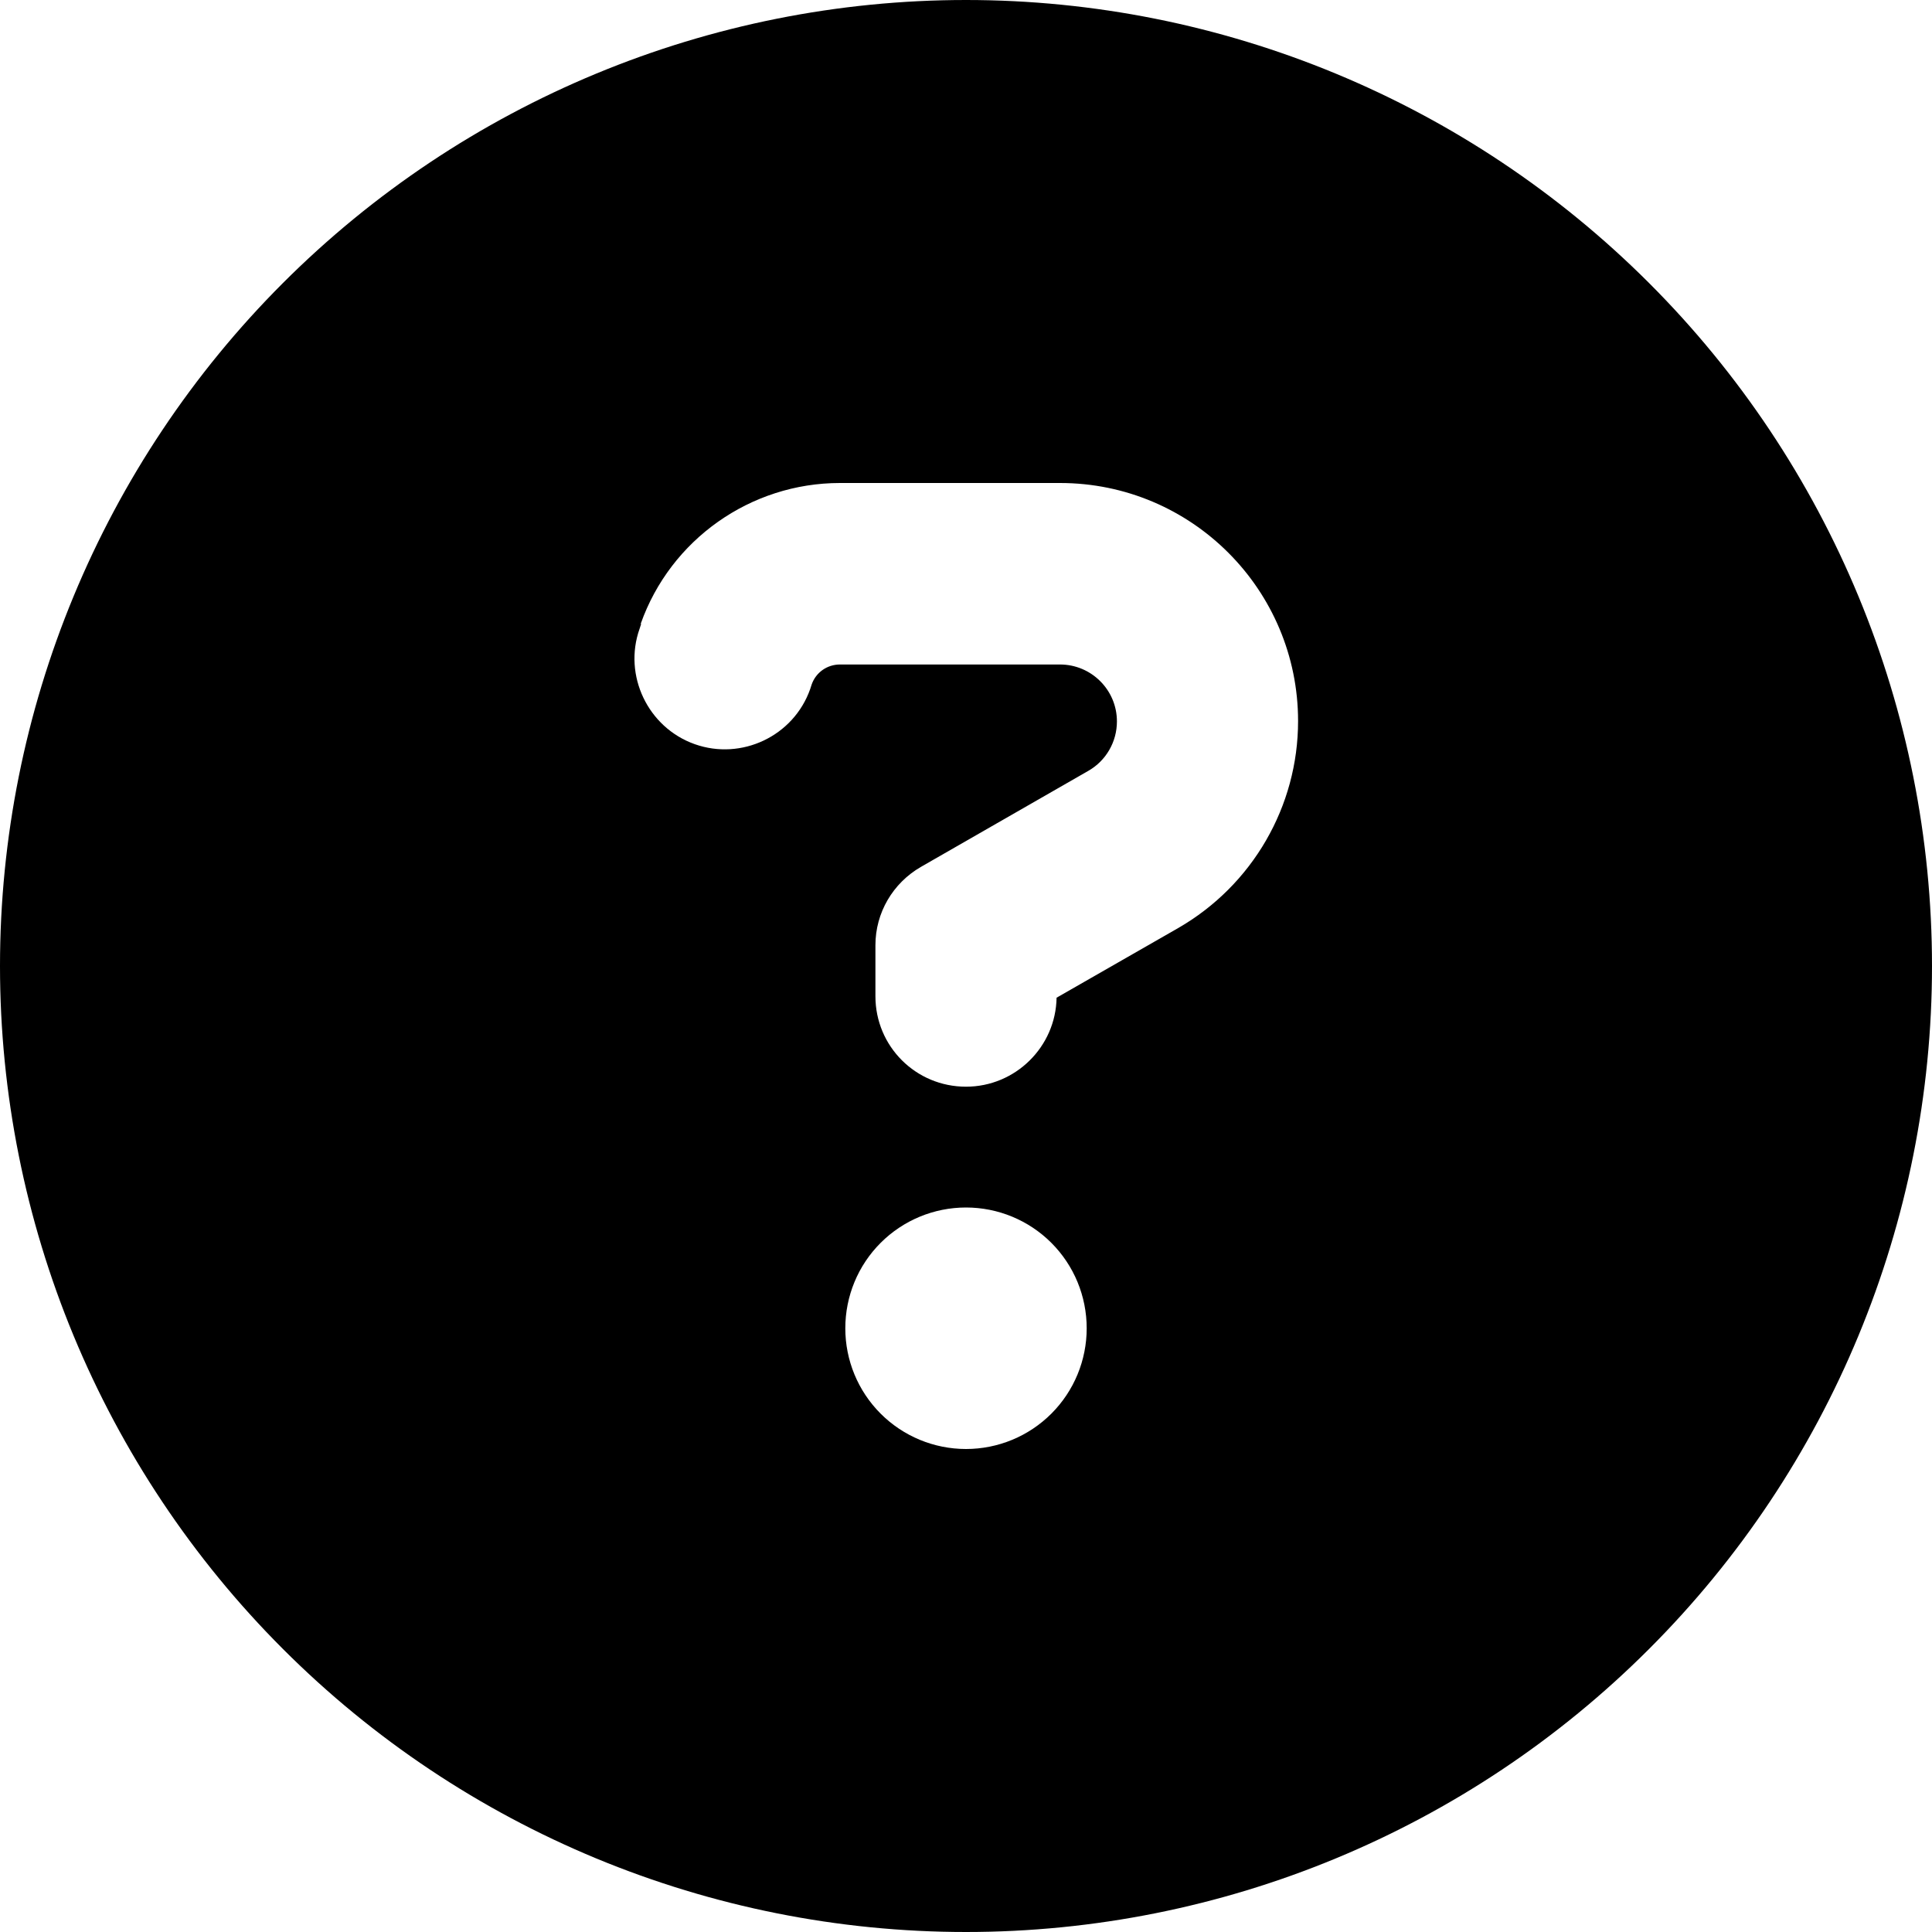 <svg width="17" height="17" viewBox="0 0 17 17" fill="none" xmlns="http://www.w3.org/2000/svg">
<g clip-path="url(#clip0_89_108)">
<path d="M8.5 17C10.754 17 12.916 16.105 14.51 14.51C16.105 12.916 17 10.754 17 8.5C17 6.246 16.105 4.084 14.51 2.49C12.916 0.896 10.754 0 8.5 0C6.246 0 4.084 0.896 2.49 2.49C0.896 4.084 0 6.246 0 8.5C0 10.754 0.896 12.916 2.49 14.51C4.084 16.105 6.246 17 8.5 17ZM5.638 5.488C5.9 4.748 6.604 4.25 7.391 4.25H9.327C10.486 4.25 11.422 5.19 11.422 6.345C11.422 7.096 11.02 7.789 10.369 8.165L9.297 8.779C9.29 9.211 8.935 9.562 8.5 9.562C8.058 9.562 7.703 9.207 7.703 8.766V8.317C7.703 8.032 7.856 7.77 8.105 7.627L9.576 6.783C9.732 6.694 9.828 6.528 9.828 6.348C9.828 6.07 9.602 5.847 9.327 5.847H7.391C7.278 5.847 7.179 5.917 7.142 6.023L7.129 6.063C6.983 6.478 6.524 6.694 6.113 6.548C5.701 6.402 5.482 5.943 5.628 5.532L5.641 5.492L5.638 5.488ZM7.438 11.688C7.438 11.406 7.549 11.136 7.749 10.936C7.948 10.737 8.218 10.625 8.5 10.625C8.782 10.625 9.052 10.737 9.251 10.936C9.451 11.136 9.562 11.406 9.562 11.688C9.562 11.969 9.451 12.239 9.251 12.439C9.052 12.638 8.782 12.75 8.5 12.75C8.218 12.75 7.948 12.638 7.749 12.439C7.549 12.239 7.438 11.969 7.438 11.688Z" fill="black"/>
</g>
<defs>
<clipPath id="clip0_89_108">
<rect width="17" height="17" fill="white"/>
</clipPath>
</defs>
</svg>
